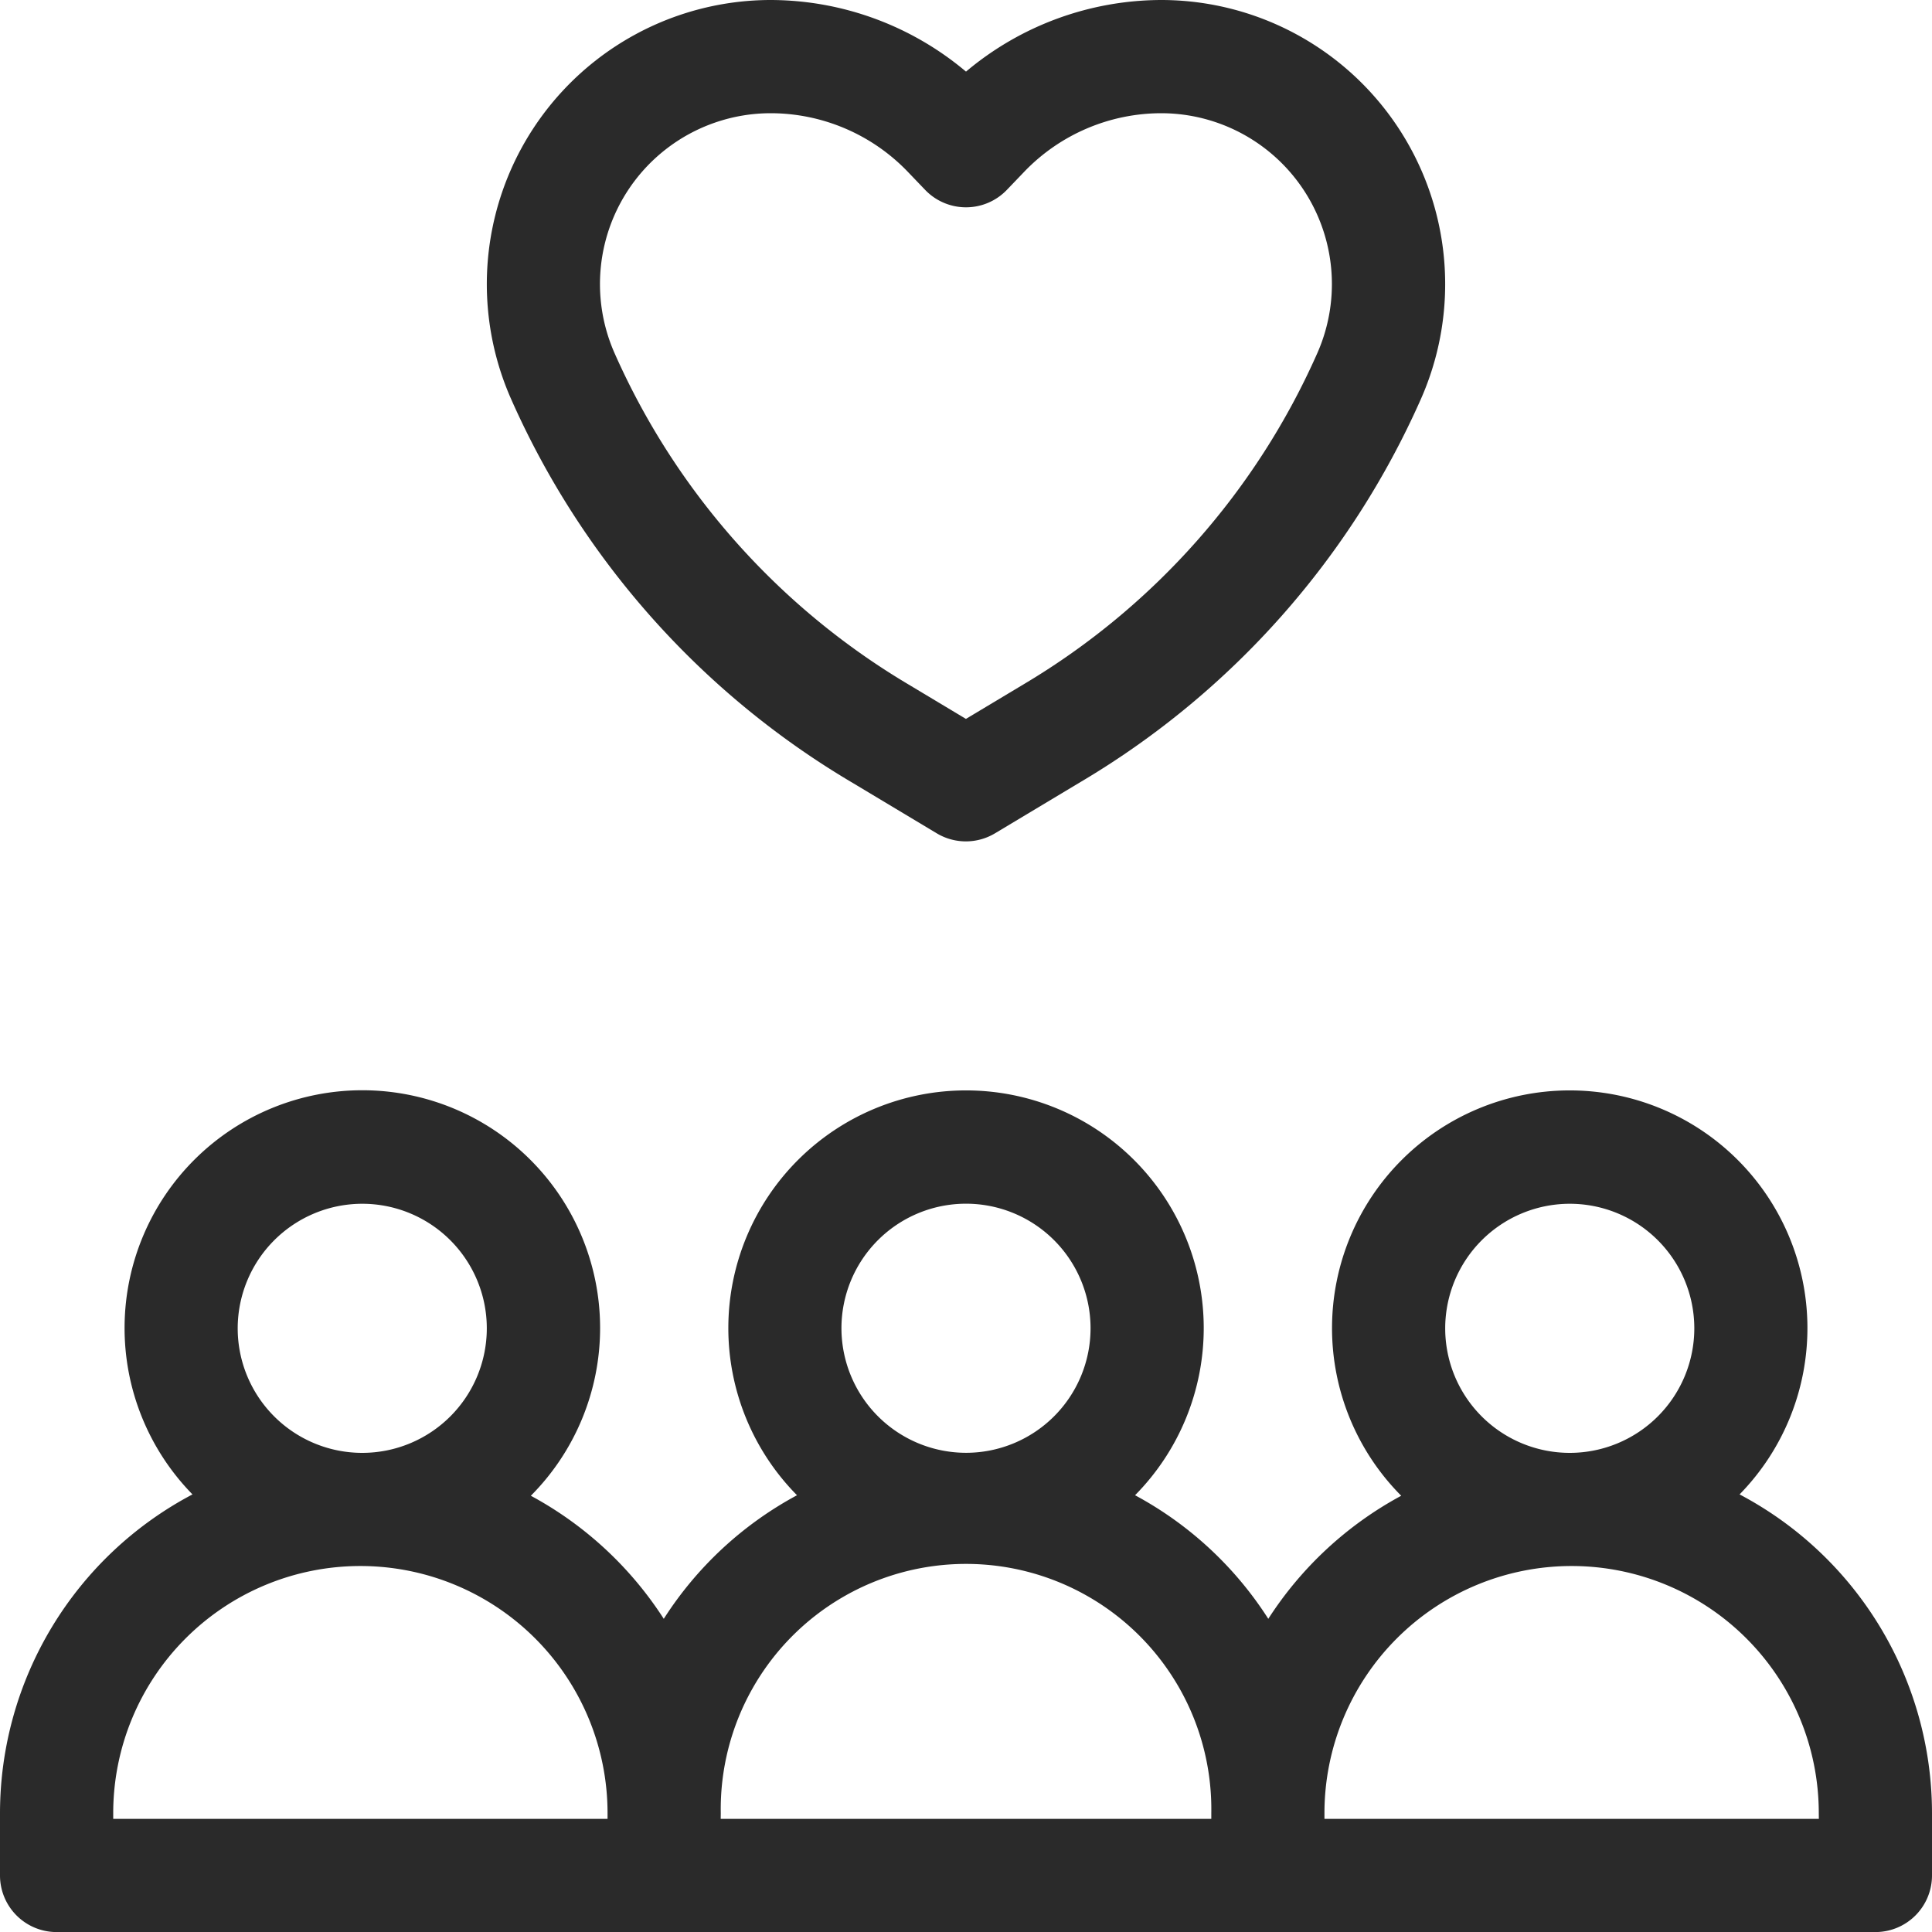 <svg id="tolerance" xmlns="http://www.w3.org/2000/svg" width="30" height="30" viewBox="0 0 30 30">
  <path id="Path_187" data-name="Path 187" d="M27.012,295.271a3.691,3.691,0,1,0-5.254.021,5.637,5.637,0,0,0-2.064,1.911,5.607,5.607,0,0,0-2.069-1.919,3.691,3.691,0,1,0-5.249,0,5.608,5.608,0,0,0-2.069,1.919,5.637,5.637,0,0,0-2.064-1.911,3.692,3.692,0,1,0-5.254-.021A5.6,5.6,0,0,0,0,300.221v.967a.879.879,0,0,0,.879.879H29.121a.879.879,0,0,0,.879-.879v-.967A5.6,5.6,0,0,0,27.012,295.271Zm-2.637-4.513a1.934,1.934,0,1,1-1.934,1.934A1.936,1.936,0,0,1,24.375,290.758Zm-11.309,1.934A1.934,1.934,0,1,1,15,294.625,1.936,1.936,0,0,1,13.066,292.691Zm-7.441-1.934a1.934,1.934,0,1,1-1.934,1.934A1.936,1.936,0,0,1,5.625,290.758Zm-3.867,9.463a3.838,3.838,0,1,1,7.676,0v.088H1.758Zm9.434,0a3.809,3.809,0,1,1,7.617,0v.088H11.191Zm17.051.088H20.566v-.088a3.838,3.838,0,1,1,7.676,0Z" transform="translate(0 -272.066)" fill="#2a2a2a"/>
  <path id="Path_188" data-name="Path 188" d="M134.568,12.119l1.371.822a.879.879,0,0,0,.9,0l1.371-.822A13.054,13.054,0,0,0,143.453,6.2,4.412,4.412,0,0,0,139.425,0a4.724,4.724,0,0,0-3.034,1.112A4.725,4.725,0,0,0,133.357,0a4.412,4.412,0,0,0-4.028,6.2A13.054,13.054,0,0,0,134.568,12.119ZM133.357,1.758a2.954,2.954,0,0,1,2.121.9l.279.291a.879.879,0,0,0,1.268,0l.279-.291a2.954,2.954,0,0,1,2.121-.9,2.653,2.653,0,0,1,2.421,3.726,11.3,11.3,0,0,1-4.537,5.128l-.919.551-.919-.551a11.3,11.3,0,0,1-4.537-5.128,2.653,2.653,0,0,1,2.421-3.726Z" transform="translate(-121.391)" fill="#2a2a2a"/>
</svg>
